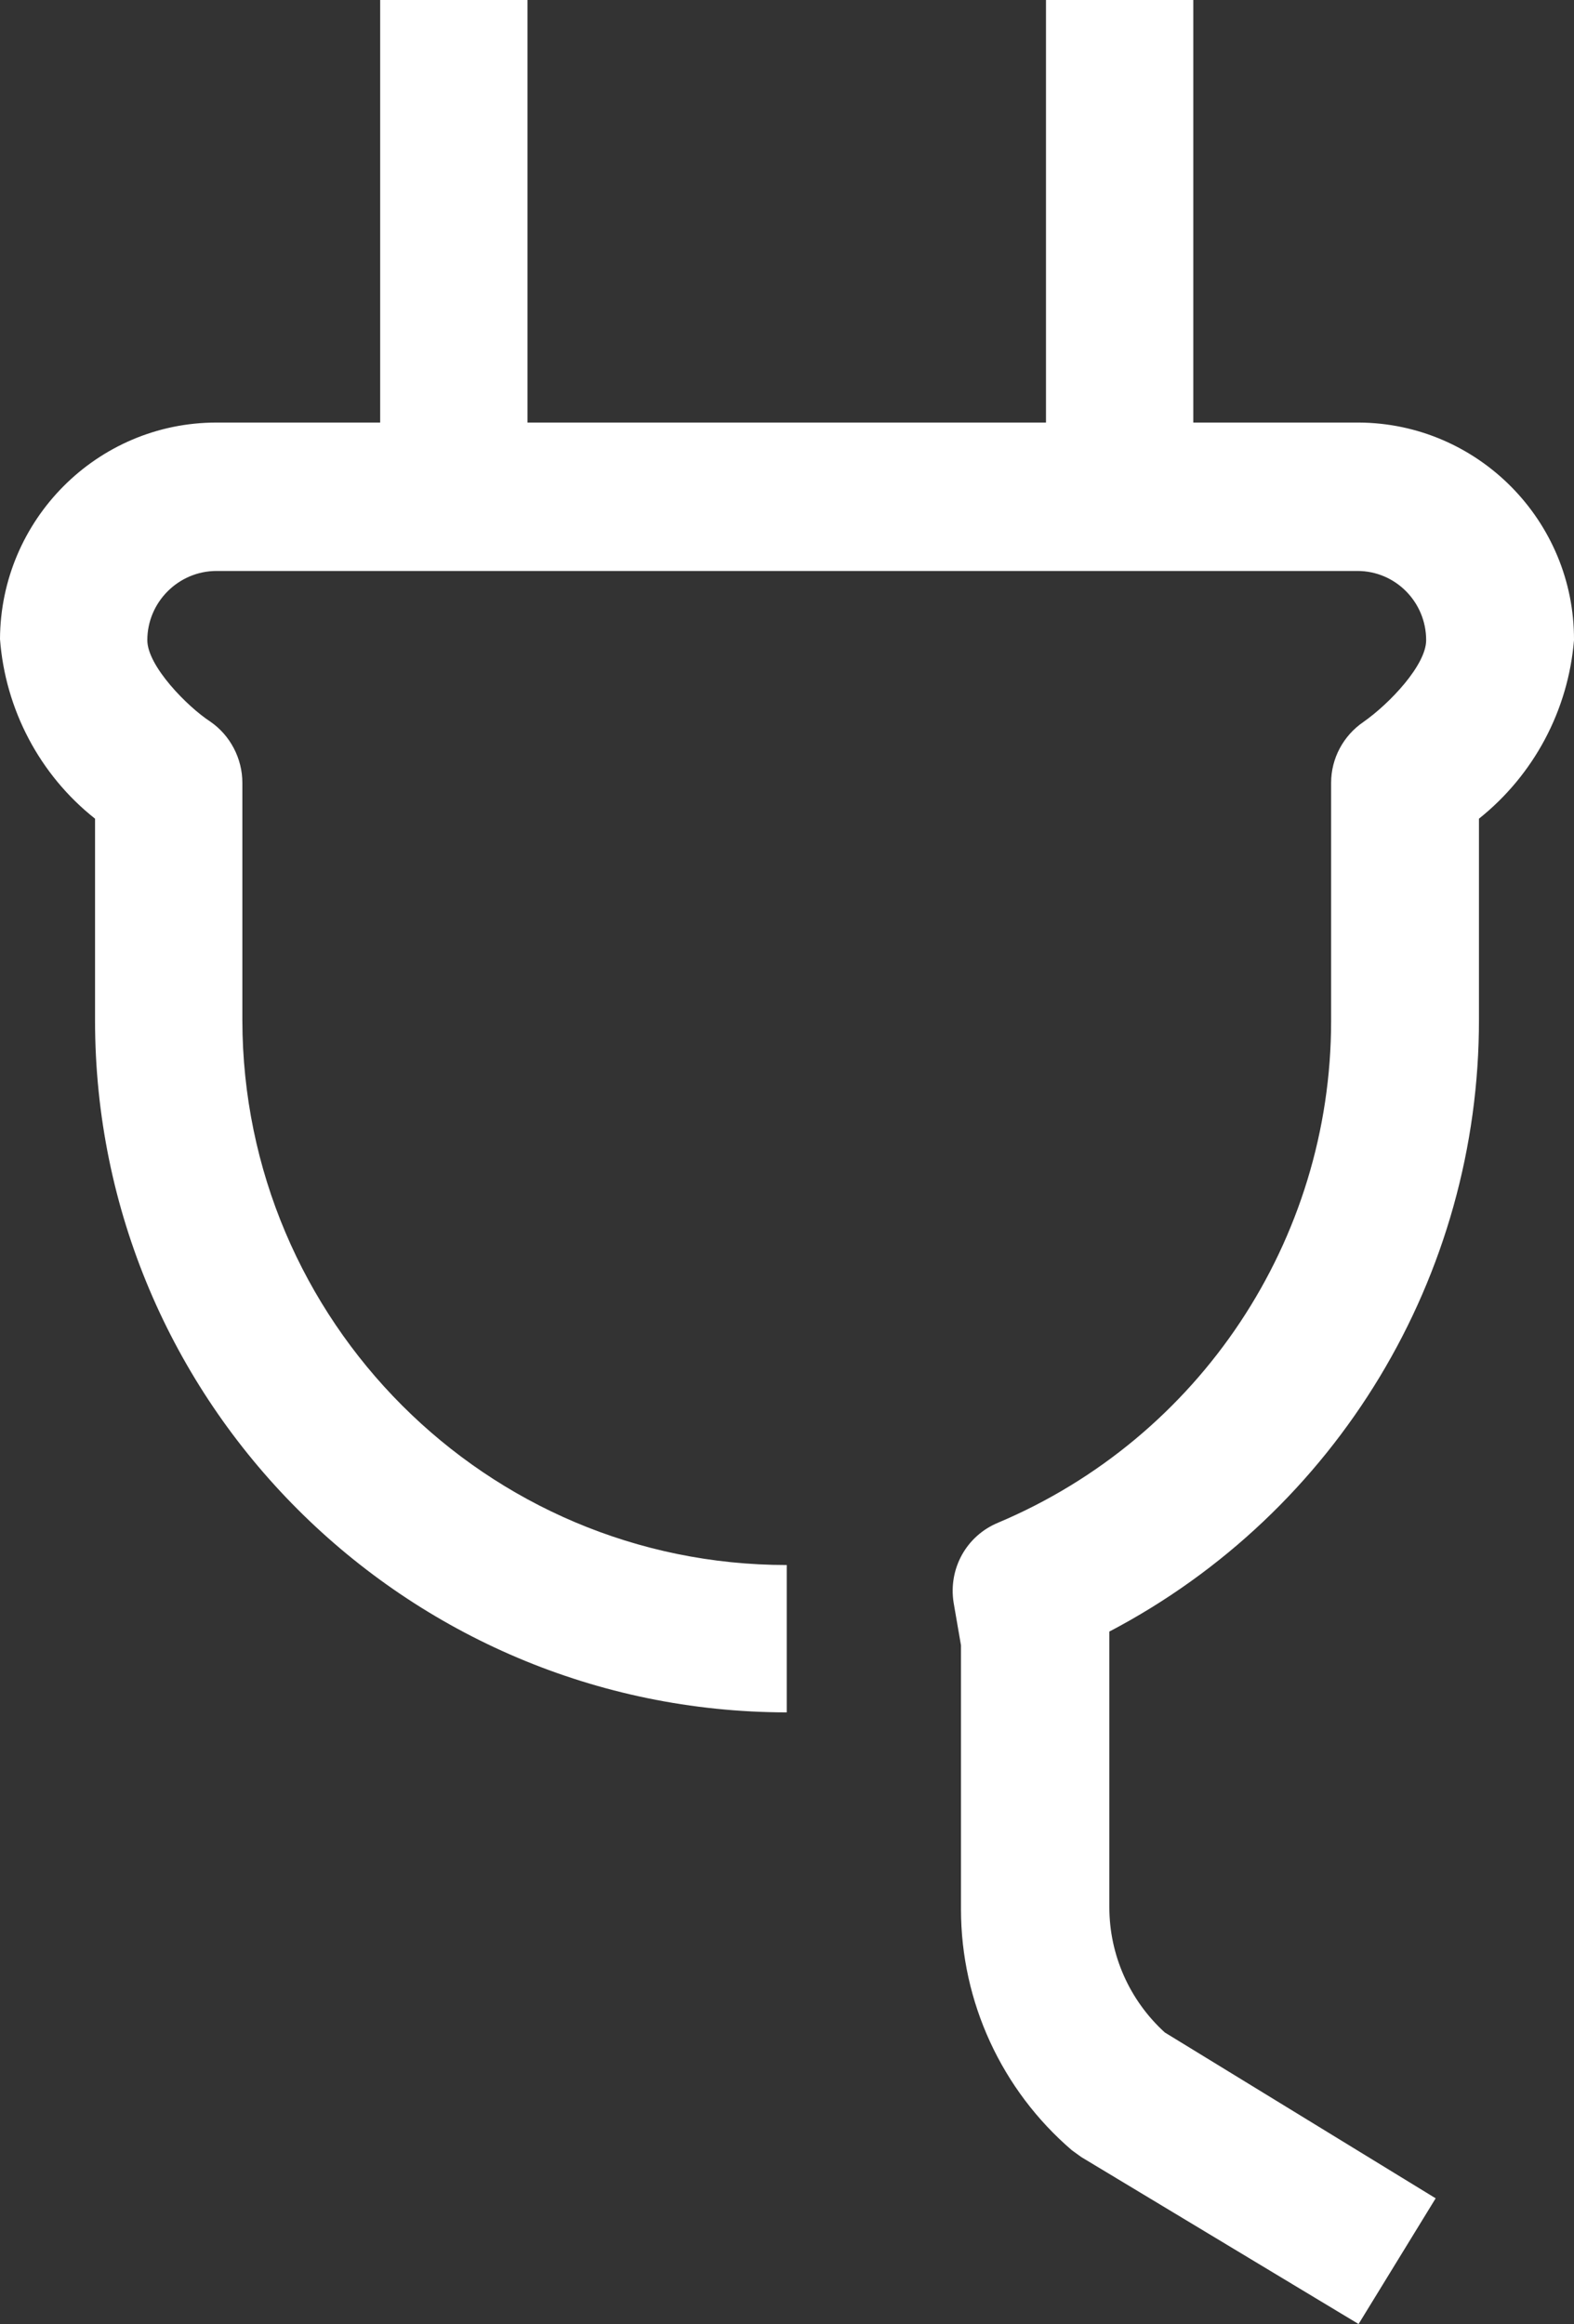 <svg xmlns="http://www.w3.org/2000/svg" id="_&#x421;&#x43B;&#x43E;&#x439;_1" data-name="&#x421;&#x43B;&#x43E;&#x439; 1" viewBox="0 0 29.81 44"><rect x="0" y="0" width="29.81" height="44" fill="#333333" stroke="none"/><defs><style>      .cls-1 {        fill: #fff;      }    </style></defs><path class="cls-1" d="M25.71,8h-3.11V0h-2.79V8H9.99V0h-2.79V8h-3.1c-2.26,0-4.09,1.84-4.1,4.1,.1,1.33,.75,2.57,1.8,3.4v3.82c0,7.23,5.87,13.09,13.1,13.1v-2.79c-5.69,0-10.3-4.62-10.31-10.31v-4.5c0-.46-.23-.9-.61-1.16-.43-.28-1.19-1.05-1.19-1.54,0-.72,.59-1.31,1.31-1.31H25.71c.72,0,1.3,.59,1.3,1.31,0,.47-.69,1.2-1.19,1.55-.38,.26-.61,.69-.61,1.15v4.51c0,4.15-2.49,7.89-6.31,9.5-.6,.25-.94,.87-.84,1.51l.14,.81v5c0,1.75,.77,3.42,2.1,4.56l.18,.13,5.25,3.16,1.46-2.38-5.13-3.14c-.67-.61-1.05-1.47-1.05-2.37v-5.22c4.31-2.26,7.01-6.73,7-11.6v-3.79c1.04-.83,1.69-2.05,1.8-3.38,.01-2.26-1.82-4.11-4.08-4.12,0,0-.01,0-.02,0Z"></path></svg>